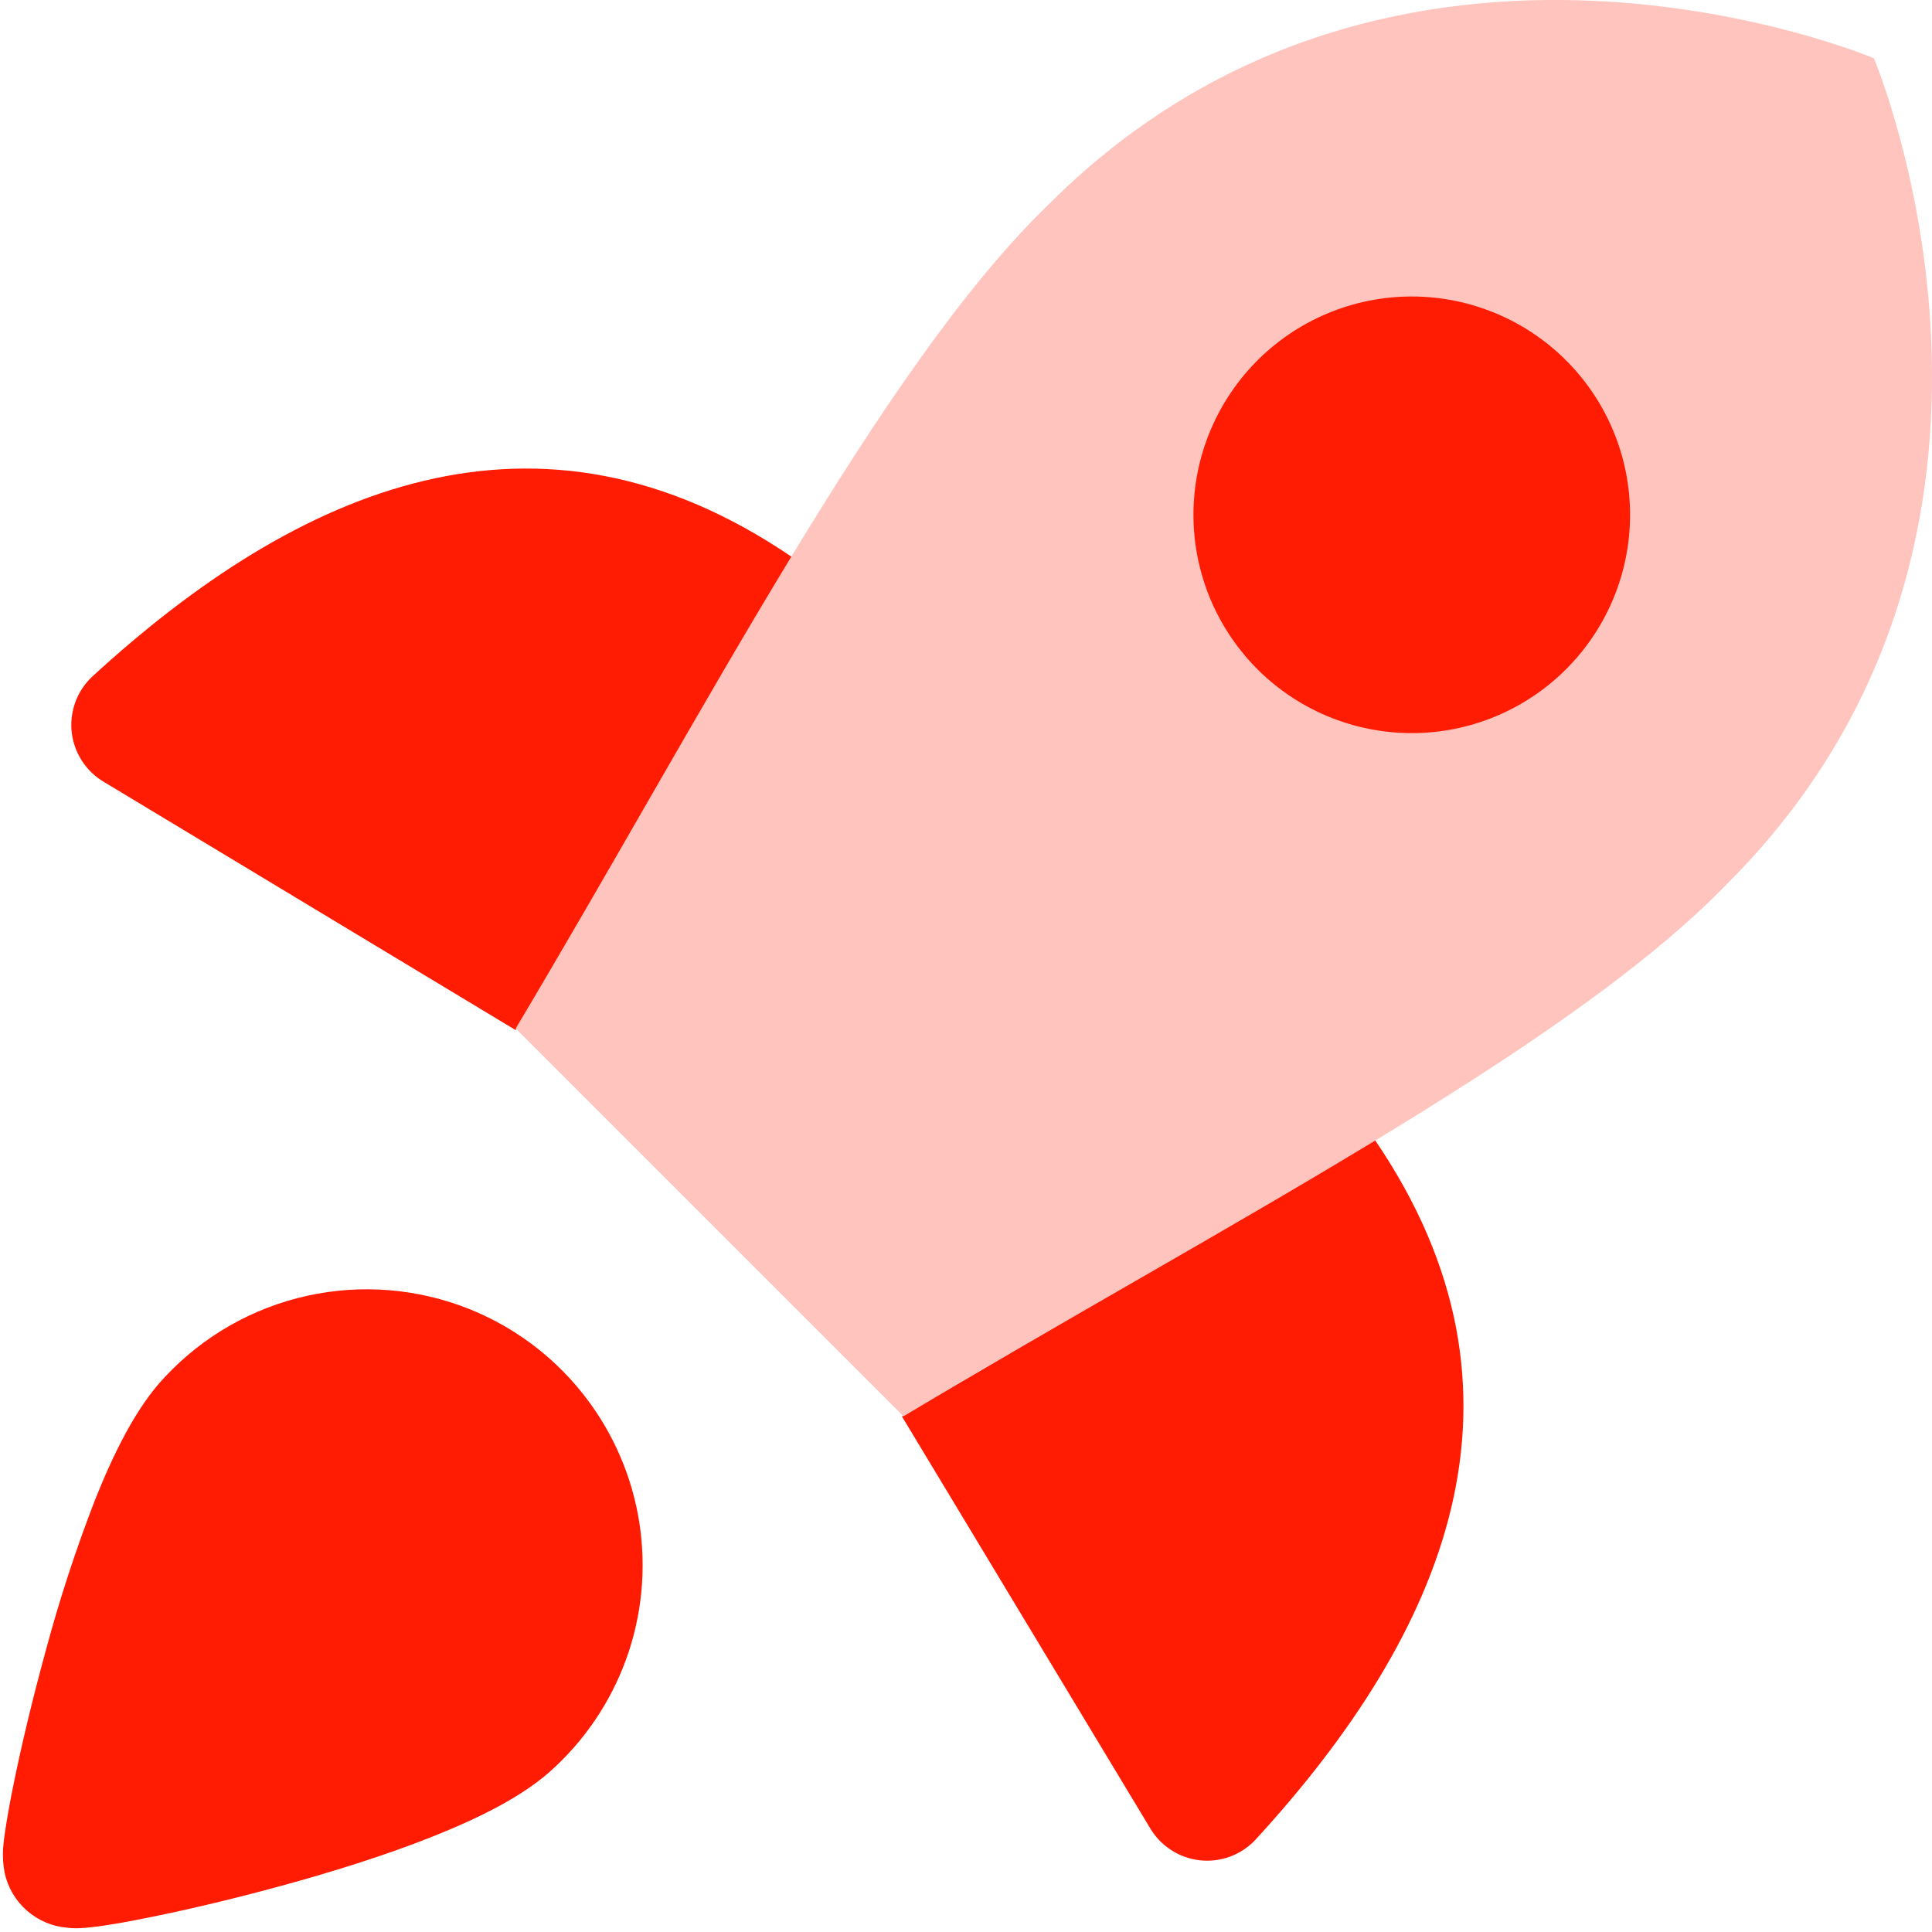 <?xml version="1.0" encoding="UTF-8"?> <svg xmlns="http://www.w3.org/2000/svg" width="40" height="40" viewBox="0 0 40 40" fill="none"> <g clip-path="url(#clip0_60_443)"> <path d="M16.403 11.537C11.126 7.937 6.174 10.094 1.909 14.009C1.753 14.155 1.633 14.336 1.56 14.537C1.487 14.737 1.461 14.952 1.485 15.165C1.51 15.377 1.584 15.581 1.701 15.759C1.818 15.938 1.975 16.087 2.16 16.194L10.674 21.326" fill="#FF1C03"></path> <path d="M28.463 23.597C32.063 28.874 29.906 33.826 25.991 38.092C25.845 38.247 25.664 38.367 25.464 38.44C25.263 38.514 25.048 38.539 24.835 38.515C24.623 38.49 24.419 38.416 24.241 38.299C24.062 38.182 23.913 38.025 23.806 37.84L18.674 29.326" fill="#FF1C03"></path> <path d="M10.677 21.294L18.706 29.323C25.129 25.474 32.431 21.751 35.763 18.294C42.974 11.086 38.797 1.206 38.797 1.206C38.797 1.206 28.92 -2.977 21.709 4.234C18.251 7.569 14.494 14.9 10.677 21.294Z" fill="#FFC4BE"></path> <path fill-rule="evenodd" clip-rule="evenodd" d="M29.343 6.14C28.74 6.125 28.14 6.23 27.578 6.451C27.017 6.671 26.505 7.001 26.073 7.423C25.642 7.844 25.299 8.347 25.064 8.903C24.83 9.458 24.709 10.055 24.709 10.659C24.709 11.262 24.83 11.859 25.064 12.415C25.299 12.97 25.642 13.473 26.073 13.895C26.505 14.316 27.017 14.646 27.578 14.866C28.14 15.087 28.74 15.192 29.343 15.177C30.522 15.148 31.642 14.658 32.465 13.814C33.288 12.97 33.749 11.838 33.749 10.659C33.749 9.479 33.288 8.347 32.465 7.503C31.642 6.659 30.522 6.17 29.343 6.14Z" fill="#FF1C03"></path> <path fill-rule="evenodd" clip-rule="evenodd" d="M9.731 27.108C8.662 26.677 7.486 26.579 6.36 26.828C5.233 27.076 4.208 27.66 3.42 28.503C2.814 29.134 2.34 30.123 1.974 31.037C1.576 32.062 1.234 33.107 0.949 34.169C0.663 35.211 0.429 36.206 0.277 36.96C0.212 37.276 0.154 37.595 0.106 37.914C0.087 38.035 0.072 38.157 0.063 38.28C0.054 38.447 0.065 38.615 0.097 38.78C0.164 39.082 0.325 39.355 0.558 39.558C0.791 39.762 1.083 39.886 1.391 39.911C1.482 39.922 1.574 39.925 1.666 39.92C1.789 39.914 1.923 39.897 2.046 39.883C2.367 39.836 2.687 39.78 3.006 39.714C3.763 39.566 4.763 39.334 5.809 39.048C6.854 38.763 7.971 38.417 8.951 38.026C9.871 37.66 10.866 37.186 11.494 36.58C12.195 35.924 12.72 35.102 13.02 34.19C13.319 33.278 13.384 32.305 13.209 31.361C13.033 30.417 12.622 29.533 12.014 28.79C11.407 28.046 10.622 27.468 9.731 27.108Z" fill="#FF1C03"></path> </g> <defs> <clipPath id="clip0_60_443"> <rect width="40" height="40" fill="white"></rect> </clipPath> </defs> </svg> 